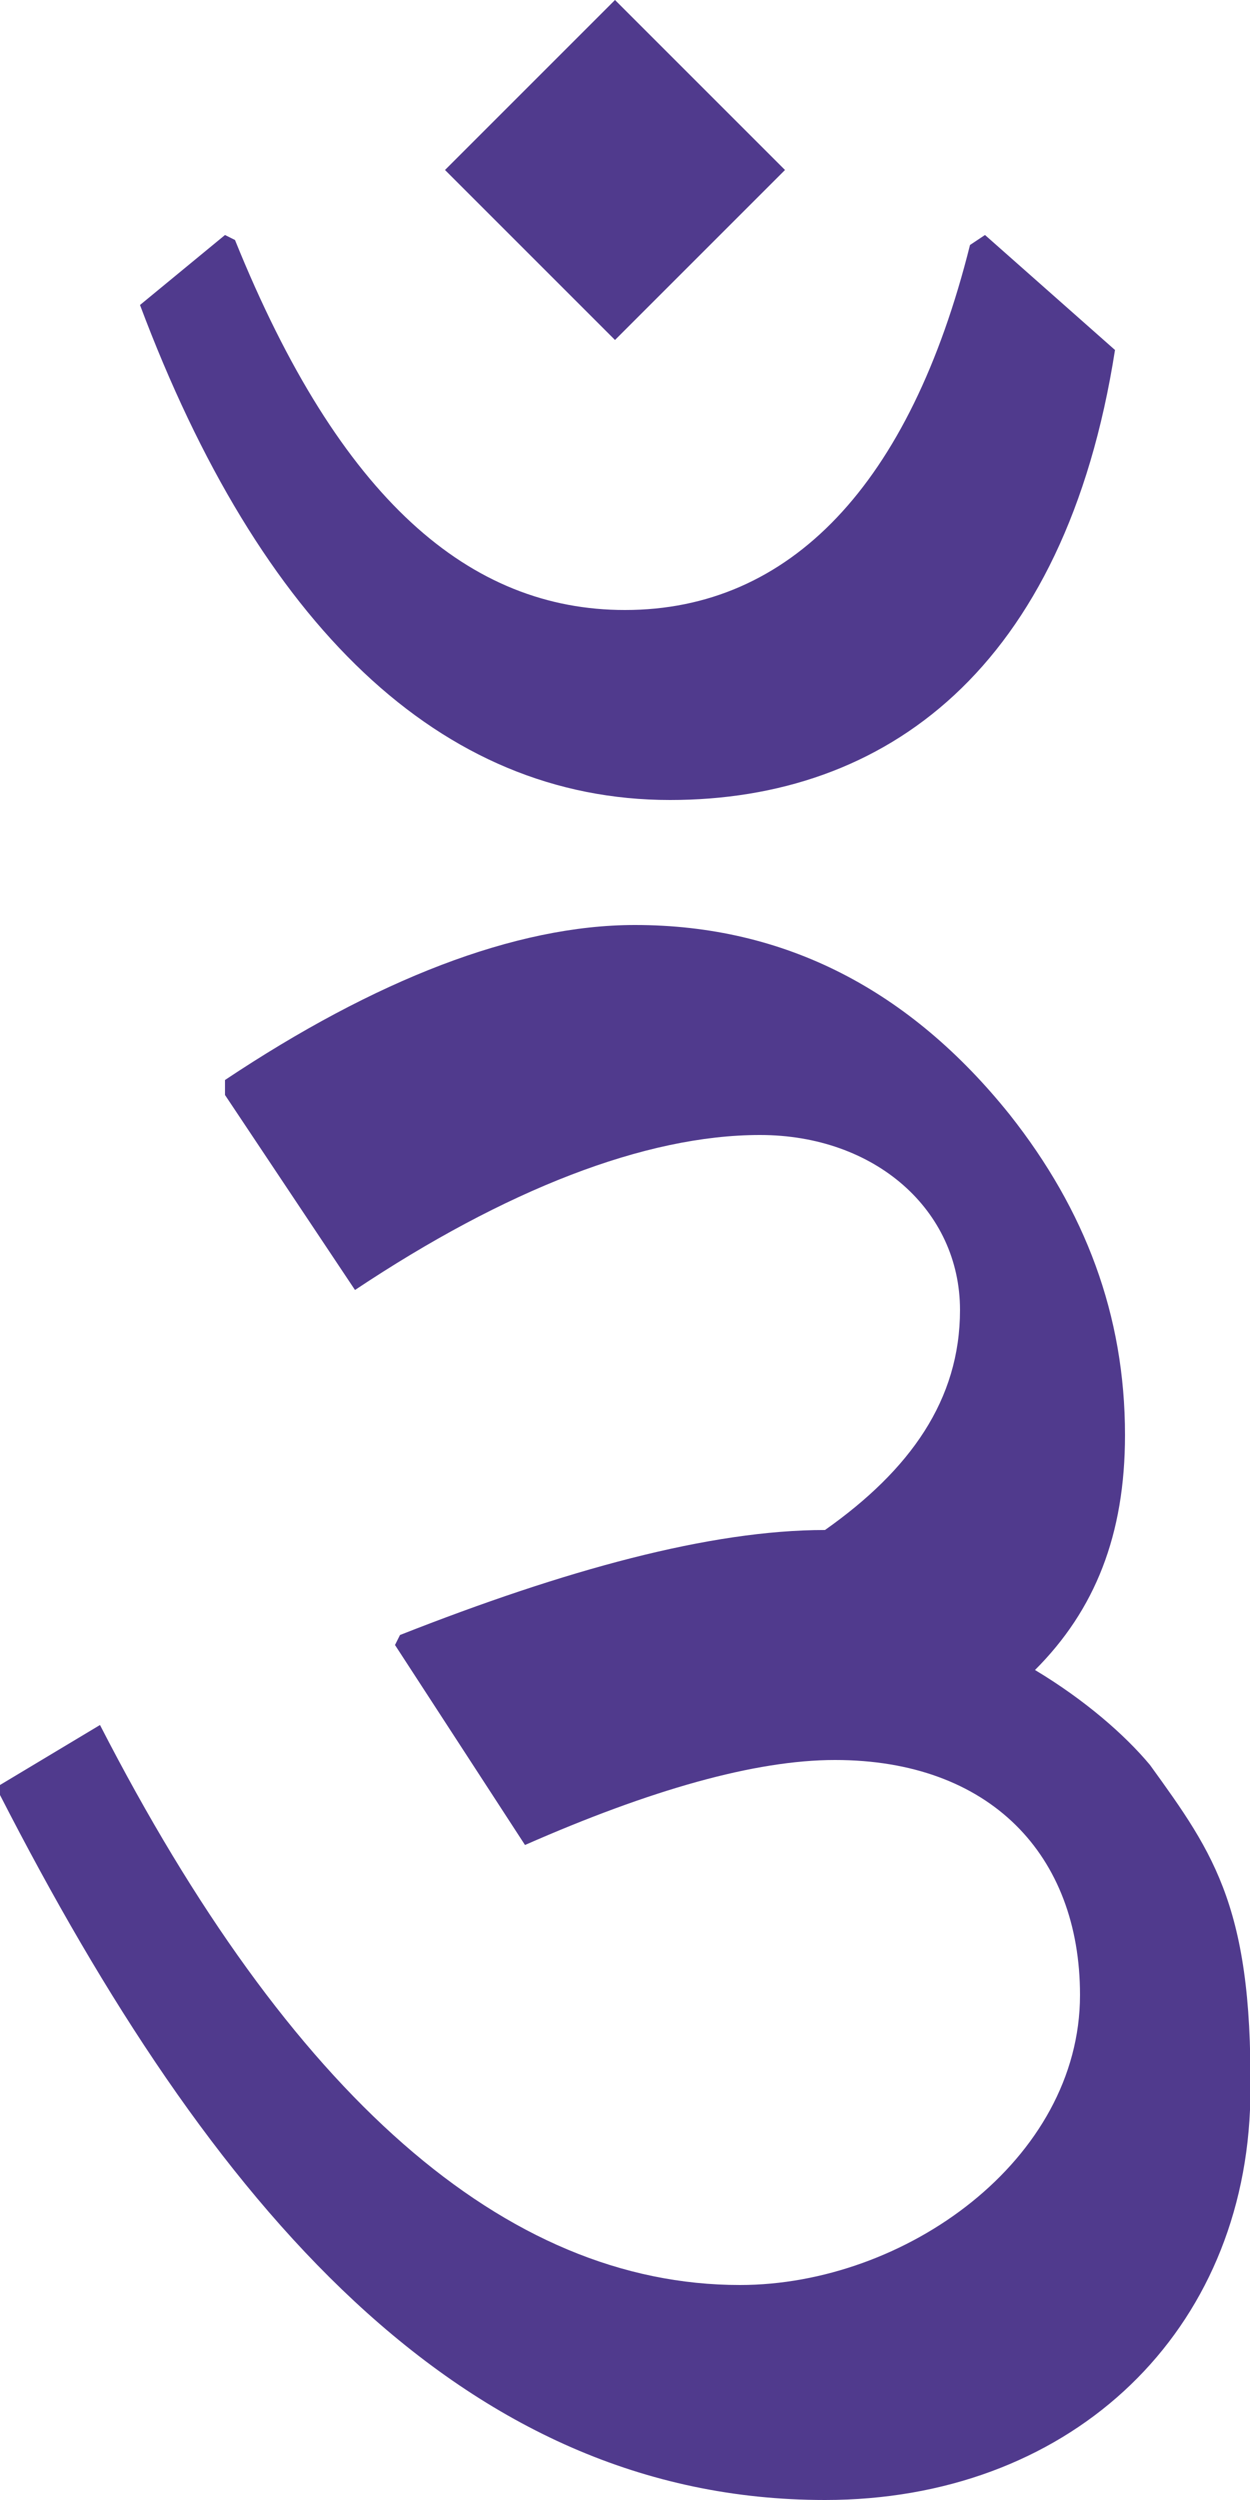 <svg xmlns="http://www.w3.org/2000/svg" viewBox="0 0 25 50">

	<path fill="#503A8D" d="M25,42.2c-0.2,4.6-3.7,7.8-8.5,7.8C9.2,50,4.2,44.1,0,35.9v-0.2l2-1.2c3.8,7.4,8.1,11.2,12.8,11.2c3.3,0,6.8-2.5,6.8-5.8c0-2.8-1.8-4.7-4.9-4.7c-1.6,0-3.7,0.6-6.2,1.7l-2.6-4l0.1-0.2c3.3-1.3,6.2-2.1,8.5-2.1c1.7-1.2,2.7-2.6,2.7-4.4c0-2-1.7-3.5-4-3.5s-5.1,1.1-8.1,3.1l-2.6-3.9v-0.3c3-2,5.8-3.1,8.2-3.1c3,0,5.5,1.3,7.5,3.8c1.5,1.9,2.3,4,2.3,6.4c0,2-0.6,3.5-1.8,4.7c1,0.6,1.8,1.3,2.3,1.9C24.3,37.1,25.1,38.2,25,42.2z M4.5,4.7l0.2,0.1c2.1,5.2,4.7,7.4,7.8,7.4c3.3,0,5.7-2.5,6.9-7.3l0.3-0.2l2.6,2.3c-1,6.4-4.6,9-8.9,9c-4.6,0-8.2-3.5-10.6-9.9L4.5,4.7z M12.3,0l3.4,3.4l-3.4,3.4L8.9,3.4L12.3,0z"/>
</svg>